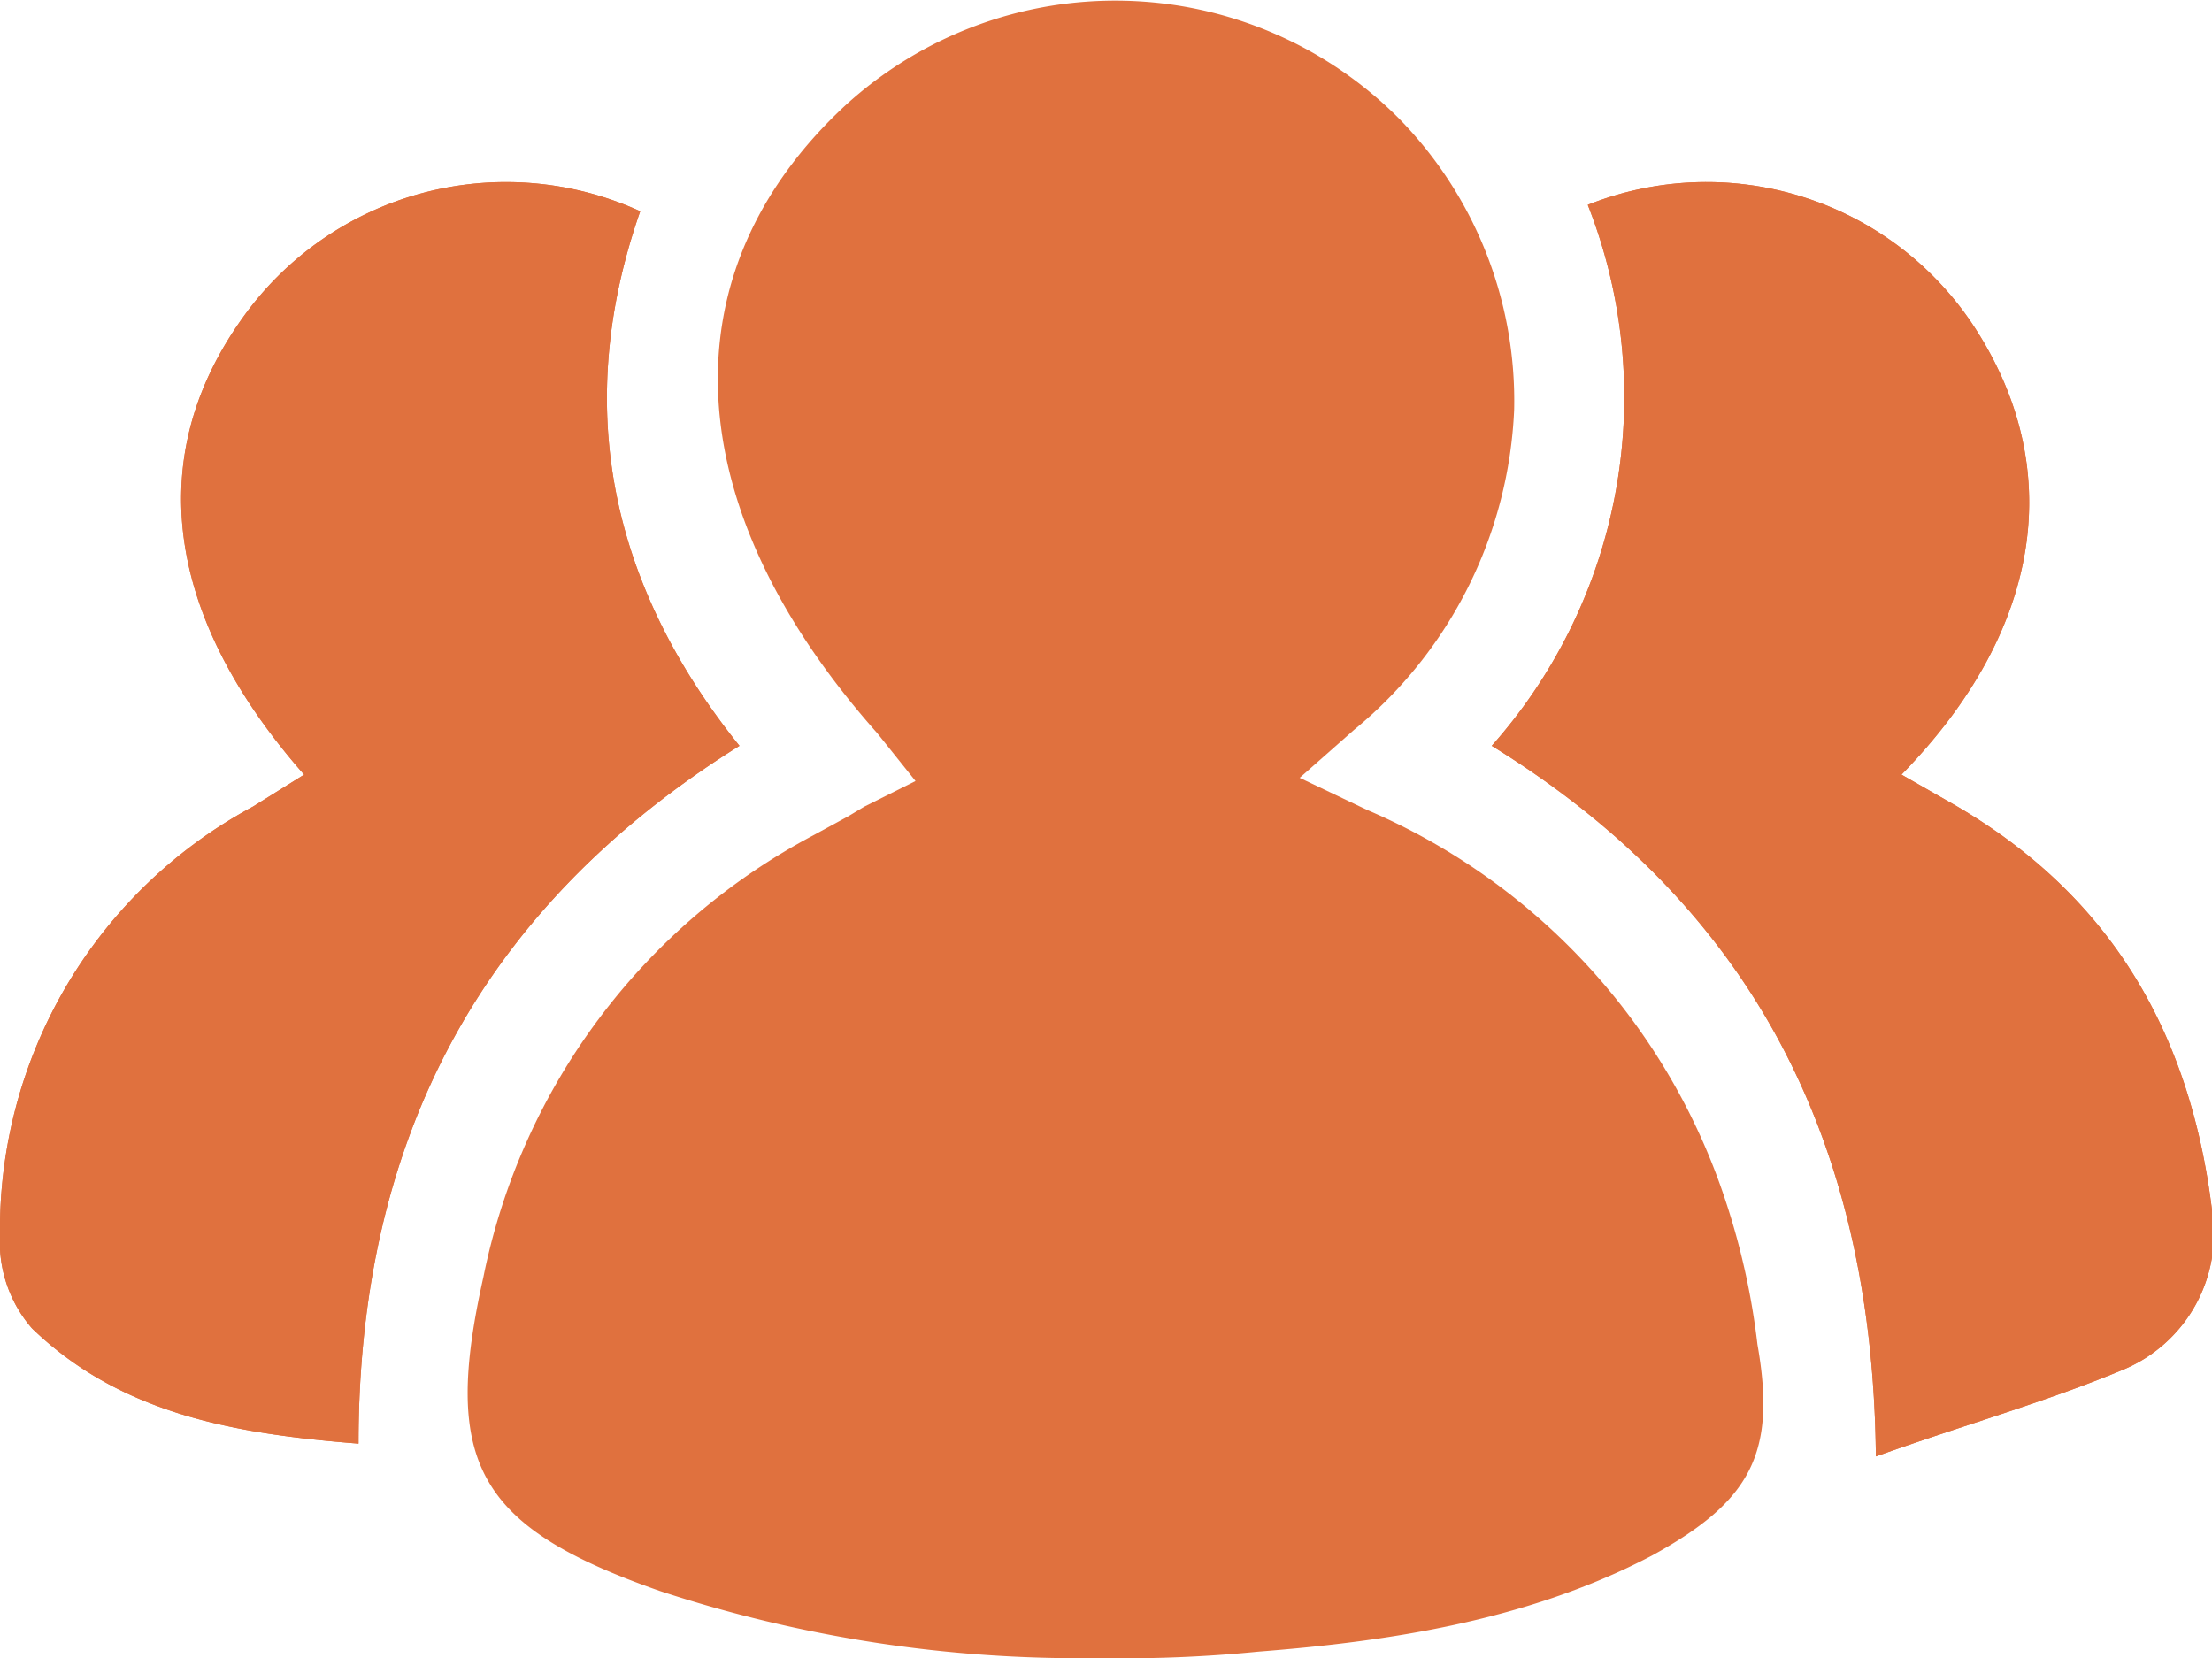 <svg xmlns="http://www.w3.org/2000/svg" viewBox="0 0 69.1 51.8"><defs><style>.cls-1{fill:#E0713E;}</style></defs><title>Asset 2</title><g id="Layer_2" data-name="Layer 2"><g id="Layer_1-2" data-name="Layer 1"><path class="cls-1" d="M51.6,48.6c3.1-1.7,3.9-3.2,3.3-6.6a22.6,22.6,0,0,0-1-4.5A20.1,20.1,0,0,0,42.7,25.3l-2.1-1,1.7-1.5a13.7,13.7,0,0,0,5-10,12.6,12.6,0,0,0-3.6-9.1,12.5,12.5,0,0,0-17.3-.4c-5.6,5.2-5.3,12.5,1,19.6l1.2,1.5-1.6.8-.5.3-1.1.6A20.1,20.1,0,0,0,15.1,39.9c-1.3,5.8-.2,7.8,5.5,9.8a41.9,41.9,0,0,0,13.7,2.1,42.6,42.6,0,0,0,5-.2C43.1,51.3,47.6,50.7,51.6,48.6Z"/><path class="cls-1" d="M23.1,23.3C19,18.2,17.9,12.6,20,6.6A10.1,10.1,0,0,0,7.6,9.9c-3.1,4.3-2.5,9.3,1.9,14.3l-1.6,1A15,15,0,0,0,0,38.6a4.1,4.1,0,0,0,1,2.9c2.8,2.7,6.4,3.3,10.2,3.6C11.2,35.5,15.1,28.3,23.1,23.3Z"/><path class="cls-1" d="M58.6,45.5c2.8-1,5.3-1.7,7.7-2.7a4.6,4.6,0,0,0,2.8-5c-.7-5.7-3.3-10-8.3-12.8l-1.4-.8c4.4-4.5,5.2-9.6,2.2-14.1a10,10,0,0,0-12-3.7,16.4,16.4,0,0,1-3,16.9C54.7,28.3,58.5,35.6,58.6,45.5Z"/><path class="cls-1" d="M23.1,23.3c-8,5-11.9,12.2-11.9,21.8-3.8-.3-7.4-.9-10.2-3.6a4.1,4.1,0,0,1-1-2.9A15,15,0,0,1,7.9,25.2l1.6-1c-4.4-5-5-10-1.9-14.3A10.1,10.1,0,0,1,20,6.6C17.9,12.6,19,18.2,23.1,23.3Z"/><path class="cls-1" d="M58.6,45.5c-.1-9.9-3.9-17.2-12-22.2a16.4,16.4,0,0,0,3-16.9,10,10,0,0,1,12,3.7c3,4.5,2.2,9.6-2.2,14.1l1.4.8c5,2.8,7.6,7.1,8.3,12.8a4.6,4.6,0,0,1-2.8,5C63.9,43.8,61.4,44.5,58.6,45.5Z"/></g></g></svg>